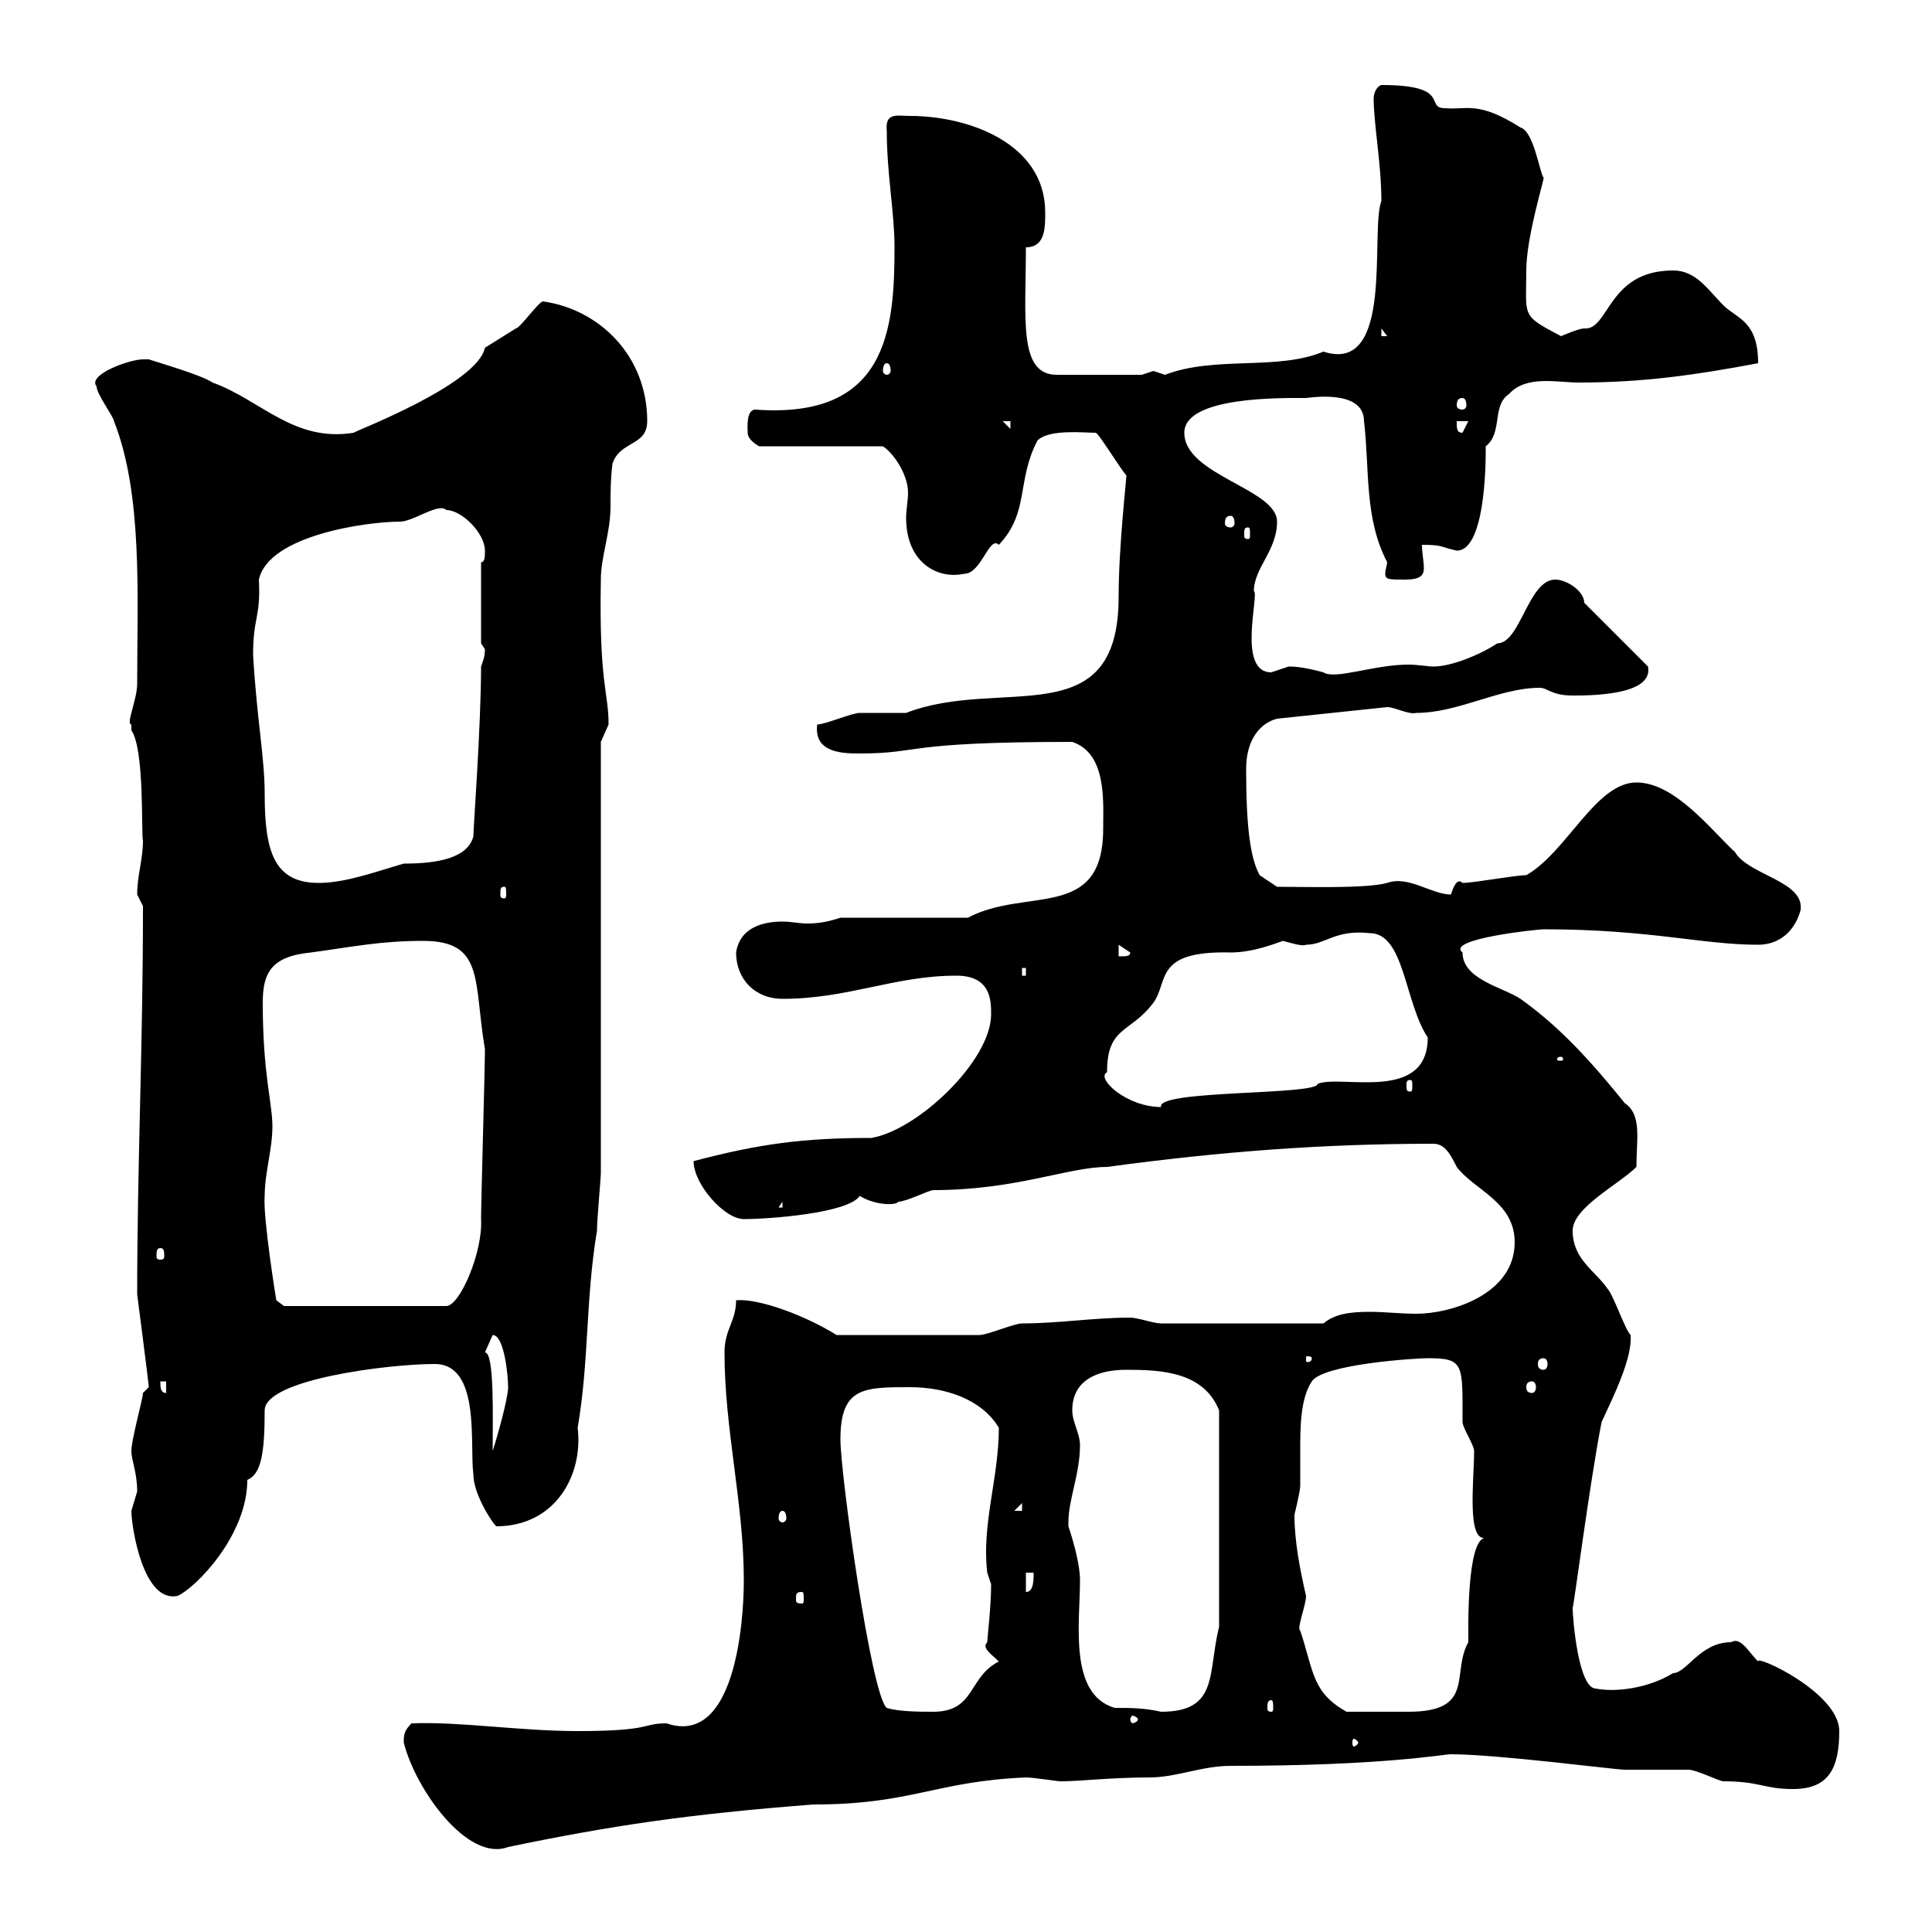 <svg xmlns="http://www.w3.org/2000/svg" xmlns:xlink="http://www.w3.org/1999/xlink" width="300" height="300"><path d="M62.70 270.60C64.50 277.80 72.60 289.20 78.90 286.80C94.80 283.50 106.80 281.70 126.30 280.20C141.60 280.20 145.20 276.60 159.30 276C160.50 276 164.10 276.60 164.70 276.60C167.70 276.60 172.50 276 178.50 276C182.70 276 186.60 274.20 191.10 274.20C214.80 274.20 224.10 272.40 225.30 272.40C232.50 272.40 250.80 274.80 252.30 274.80C253.20 274.80 261.60 274.80 262.20 274.80C263.40 274.80 267 276.60 267.60 276.60C273.30 276.60 273.90 277.80 278.40 277.80C283.80 277.80 285.60 274.80 285.60 268.80C285.60 262.80 272.40 256.80 273 258C271.50 256.50 270.30 254.10 268.80 255C264 255 261.90 259.80 259.80 259.80C255.90 262.20 250.80 262.80 247.80 262.20C245.10 262.20 244.20 251.40 244.20 249.60C244.20 250.80 246.90 229.80 248.70 220.80C250.50 216.90 253.50 210.90 253.20 207.30C252.30 206.40 250.50 201 249.60 200.10C247.80 197.40 244.20 195.60 244.20 191.10C244.20 187.50 251.40 183.90 254.10 181.20C254.10 177 255 173.10 252.30 171.30C247.20 165 242.40 159.60 236.10 155.10C233.40 153.30 227.10 152.10 227.10 147.90C224.40 145.80 238.80 144.30 239.70 144.30C256.20 144.30 264.30 146.70 273 146.70C276.30 146.70 278.70 144.60 279.60 141.30C280.20 136.80 271.50 135.90 269.40 132.30C265.80 129 260.10 121.50 254.10 121.50C247.80 121.50 243.30 132.30 237 135.90C235.20 135.90 228.90 137.10 227.10 137.10C226.20 136.20 225.60 138 225.30 138.90C222.30 138.90 218.70 135.90 215.40 137.10C212.10 138 202.80 137.70 198.30 137.70L195.60 135.90C194.10 133.20 193.50 128.10 193.50 119.40C193.50 114.60 195.90 112.20 198.30 111.60L215.40 109.80C216.60 109.80 218.70 111 219.90 110.70C226.50 110.70 232.80 106.80 239.10 106.80C240.30 106.80 240.90 108 244.20 108C246.90 108 256.80 108 255.90 103.50L246 93.60C246 91.80 243.30 90 241.50 90C237.30 90 236.10 99.90 232.50 99.90C229.80 101.70 225.30 103.50 222.60 103.50C221.70 103.50 220.20 103.20 218.70 103.20C213.30 103.20 207.30 105.60 205.50 104.40C202.20 103.50 200.70 103.50 200.10 103.50C200.10 103.50 197.40 104.40 197.40 104.40C192 104.40 195.60 92.10 194.70 91.80C194.70 88.20 198.30 85.50 198.30 81C198.30 75.90 183.90 73.80 183.90 67.20C183.90 61.50 199.20 61.80 202.80 61.80C203.10 61.80 211.80 60.30 211.80 65.40C212.70 72.90 211.80 80.40 215.40 87.30C215.40 87.60 215.10 88.50 215.10 89.10C215.10 90 215.70 90 218.10 90C220.50 90 221.10 89.40 221.10 88.20C221.10 87.30 220.80 85.80 220.80 84.60C224.10 84.60 223.50 84.90 226.20 85.50C231 85.50 230.70 69.60 230.70 69.30C233.40 67.20 231.60 63 234.30 61.20C237 58.20 241.80 59.40 245.10 59.40C255.30 59.40 263.40 58.20 273 56.40C273 49.80 269.70 49.50 267.60 47.40C265.20 45 263.40 42 259.80 42C249.60 42 249.90 51.30 246 51C245.10 51 242.40 52.20 242.40 52.20C236.10 48.90 237 49.20 237 42C237 36.90 239.70 28.20 239.70 27.60C239.10 27 238.20 20.40 236.10 19.80C229.50 15.60 227.70 17.10 224.40 16.80C221.10 16.80 225.60 13.20 214.50 13.20C213.60 13.50 213.30 14.70 213.30 15.30C213.30 19.20 214.50 25.50 214.50 31.20C212.70 36 216.60 58.20 205.50 54.60C198.30 57.60 188.70 55.20 180.90 58.20C180.90 58.20 179.10 57.60 179.10 57.60C179.10 57.60 177.30 58.20 177.30 58.20L164.10 58.20C158.10 58.20 159.30 49.50 159.30 38.40C162.30 38.40 162.30 35.40 162.30 33C162.30 22.20 150.30 18 141.30 18C139.20 18 137.40 17.40 137.70 20.40C137.70 27 138.90 33 138.90 38.40C138.90 51.30 137.70 65.10 117.30 63.60C115.80 63.60 116.10 66.60 116.10 67.20C116.10 68.40 117.90 69.30 117.90 69.30L137.10 69.30C138.90 70.50 141 73.80 141 76.50C141 77.70 140.70 79.20 140.70 80.40C140.70 87.30 145.50 90 149.70 89.10C152.40 89.10 153.60 83.10 155.10 84.60C159.90 79.50 157.80 74.70 161.10 68.40C162.90 66.60 168.30 67.20 170.10 67.20C170.40 66.90 174 72.90 174.90 73.80C174.90 74.70 173.70 84.90 173.70 92.70C173.70 114.30 155.40 105 140.70 110.70C139.50 110.70 134.10 110.70 133.50 110.70C132.30 110.70 128.10 112.50 126.90 112.50C126.30 117 131.10 117 133.50 117C143.10 117 139.80 115.20 166.50 115.20C171.90 117 171.30 124.50 171.30 128.70C171.30 143.10 159.30 137.70 150.30 142.50L130.50 142.50C128.70 143.10 127.20 143.40 125.40 143.40C123.90 143.40 123 143.10 121.50 143.10C118.50 143.10 114.90 144 114.30 147.90C114.30 152.10 117.30 155.10 121.50 155.10C131.70 155.10 138.90 151.50 148.50 151.50C153.90 151.50 153.90 155.40 153.90 157.50C153.90 164.70 142.50 175.50 135.30 176.70C124.80 176.70 117.90 177.60 107.70 180.30C107.70 183.90 112.50 189.30 115.50 189.30C119.40 189.30 131.70 188.40 133.50 185.70C135.90 187.20 139.20 187.20 139.50 186.60C140.70 186.60 144.30 184.80 144.90 184.80C157.80 184.80 165.90 181.20 171.90 181.20C189.60 178.80 205.50 177.60 222.60 177.60C224.40 177.60 225.30 179.40 226.20 181.20C228.90 184.80 235.20 186.60 235.20 192.90C235.20 201 225.30 204 219.90 204C217.50 204 215.10 203.70 212.70 203.70C209.70 203.70 207.30 204 205.50 205.50L180.30 205.50C179.10 205.50 176.70 204.60 175.50 204.60C169.80 204.60 164.40 205.50 158.70 205.50C157.50 205.50 153.30 207.30 152.10 207.30L129.90 207.30C125.10 204.30 117.90 201.60 114.30 201.90C114.30 205.20 112.50 206.40 112.50 210C112.50 222 115.50 233.40 115.50 245.40C115.50 252.30 114 271.20 103.50 267.60C99.60 267.60 101.40 268.80 89.70 268.80C80.70 268.80 71.40 267.30 63.90 267.60C62.70 268.80 62.70 269.40 62.70 270.60ZM210.90 270.60C210.90 270.90 210.30 271.20 210.30 271.20C210 271.20 210 270.90 210 270.60C210 270.30 210 270 210.30 270C210.30 270 210.90 270.30 210.90 270.60ZM176.70 267C176.70 267.30 176.10 267.60 175.80 267.60C175.80 267.60 175.50 267.30 175.50 267C175.50 266.70 175.80 266.40 175.80 266.40C176.10 266.40 176.70 266.70 176.70 267ZM130.50 223.50C130.50 215.40 134.10 215.40 141.30 215.40C146.70 215.40 152.40 217.20 155.10 221.70C155.10 229.50 152.40 236.70 153.30 244.20C153.30 244.20 153.90 246 153.90 246C153.90 249.60 153.30 254.40 153.30 255C152.40 255.90 153.90 256.80 155.10 258C150.30 260.40 151.50 265.80 144.90 265.80C143.10 265.80 139.50 265.80 137.70 265.20C135.30 263.40 130.50 228.90 130.50 223.50ZM165.90 236.40C165.90 232.80 167.70 228.90 167.70 224.40C167.70 222.60 166.50 220.80 166.50 219C166.50 214.50 170.10 212.70 174.90 212.70C180.30 212.70 186.90 213 189.30 219L189.30 252.60C187.50 259.80 189.30 265.80 180.30 265.80C177.60 265.20 175.50 265.20 173.10 265.20C165.90 263.10 167.70 252 167.70 245.40C167.70 242.40 166.20 237.90 165.90 237C165.90 237 165.90 236.40 165.90 236.40ZM201.90 253.20C201.30 252.90 202.80 249.30 202.80 247.80C201.90 243.90 201 239.40 201 235.20C201 235.20 201.90 231.60 201.90 230.70C201.90 229.20 201.90 227.10 201.90 225.30C201.90 221.70 201.90 217.20 203.70 214.50C205.50 211.80 219.90 210.90 221.70 210.90C227.40 210.90 227.10 211.80 227.10 220.80C227.10 221.70 228.90 224.40 228.90 225.30C228.90 229.80 227.70 239.40 230.70 238.80C227.70 238.80 228 253.20 228 255C225.30 259.80 229.20 265.80 218.70 265.80C215.10 265.80 213 265.80 209.10 265.80C203.70 262.80 204 259.50 201.90 253.20ZM197.40 264C197.70 264 197.70 264.60 197.70 265.20C197.70 265.50 197.70 265.80 197.40 265.80C196.80 265.80 196.80 265.50 196.80 265.20C196.80 264.60 196.80 264 197.40 264ZM20.40 234.60C20.40 237 22.20 249 27.60 247.80C30.30 246.60 38.40 238.50 38.40 229.80C40.50 228.90 41.10 225.90 41.10 219C41.10 214.20 60.30 211.80 67.50 211.80C74.70 211.80 72.90 224.40 73.50 228.90C73.50 232.20 76.80 237 77.10 237C86.10 237 90.60 229.20 89.70 221.70C91.50 211.20 90.90 201.90 92.70 191.10C92.70 189.30 93.30 183 93.30 182.10L93.30 115.20C93.30 115.20 94.50 112.50 94.50 112.50C94.50 107.40 93 106.20 93.30 90C93.30 86.40 94.80 82.80 94.80 78.60C94.80 76.50 94.80 74.40 95.10 72C96.30 68.40 100.50 69.30 100.50 65.40C100.50 55.20 93 48 84.30 46.80C83.70 46.80 80.70 51 80.10 51C80.10 51 75.30 54 75.30 54C74.10 59.70 55.20 66.90 54.90 67.20C45.60 68.70 40.50 62.10 33 59.40C31.20 58.20 24.90 56.40 23.10 55.80C23.10 55.80 22.20 55.80 22.20 55.80C20.10 55.80 13.50 58.20 15 60C15 61.20 17.70 64.80 17.70 65.40C22.20 76.80 21.30 92.70 21.30 106.20C21.30 108.60 19.50 112.50 20.40 112.50C20.40 112.50 20.40 113.40 20.40 113.40C22.50 116.40 21.90 129.90 22.20 130.50C22.20 133.50 21.30 135.90 21.30 138.90C21.30 138.90 22.20 140.70 22.20 140.70C22.20 162.60 21.30 180.90 21.30 201C21.30 201 23.10 214.80 23.10 215.40C23.10 215.40 22.20 216.30 22.20 216.30C22.20 217.20 20.40 223.50 20.40 225.30C20.40 226.80 21.30 228.60 21.30 231.60C21.30 231.60 20.40 234.60 20.40 234.60ZM124.50 247.20C124.80 247.20 124.80 247.50 124.80 248.40C124.80 248.70 124.80 249 124.50 249C123.60 249 123.60 248.70 123.60 248.40C123.60 247.50 123.60 247.20 124.50 247.20ZM159.30 244.20L160.50 244.20C160.50 245.40 160.50 247.20 159.30 247.20ZM121.50 234.60C121.80 234.60 122.10 234.90 122.10 235.80C122.10 236.10 121.80 236.40 121.50 236.40C121.20 236.40 120.90 236.10 120.90 235.80C120.90 234.90 121.20 234.60 121.50 234.60ZM158.70 233.40L158.70 234.60L157.50 234.60ZM75.30 210C75.30 210 76.50 207.30 76.50 207.30C78.30 207.30 78.90 213.60 78.90 215.40C78.90 217.20 77.10 223.50 76.50 225.30C76.50 220.20 76.80 210 75.30 210ZM24.90 214.50L25.80 214.50L25.80 216.30C24.90 216.30 24.90 215.40 24.90 214.50ZM237.90 214.50C238.20 214.50 238.50 214.80 238.50 215.40C238.50 216 238.20 216.30 237.90 216.30C237.30 216.30 237 216 237 215.40C237 214.80 237.30 214.50 237.90 214.50ZM239.70 210.90C240 210.90 240.30 211.20 240.30 211.80C240.30 212.40 240 212.70 239.70 212.70C239.10 212.70 238.80 212.40 238.80 211.80C238.80 211.20 239.10 210.90 239.70 210.90ZM203.70 210.90C203.70 211.50 203.10 211.50 203.10 211.50C202.80 211.50 202.80 211.50 202.80 210.90C202.80 210.60 202.80 210.60 203.10 210.60C203.10 210.60 203.70 210.60 203.70 210.90ZM41.10 185.70C41.10 182.10 42.30 178.50 42.30 174.90C42.30 171.30 40.80 166.80 40.80 155.70C40.80 151.20 42 148.50 48.30 147.90C54.90 147 59.10 146.10 65.70 146.10C75.30 146.10 73.50 152.40 75.30 162.90C75.30 165.90 74.70 186.60 74.70 189.30C75 194.40 71.40 202.80 69.30 202.80L44.10 202.80L42.90 201.90C42.90 201.90 40.80 189 41.10 185.70ZM24.90 193.80C25.50 193.80 25.50 194.40 25.50 195C25.50 195.30 25.50 195.60 24.90 195.60C24.30 195.60 24.30 195.30 24.30 195C24.30 194.40 24.30 193.80 24.90 193.80ZM121.50 186.60L121.50 187.50L120.90 187.50ZM171.90 166.50C171.90 159.30 175.50 160.50 179.10 155.70C181.50 152.40 179.10 147.60 191.10 147.90C194.70 147.90 198.30 146.40 199.20 146.10C200.40 146.40 202.20 147 202.80 146.70C205.80 146.70 207.30 144.30 212.70 144.90C218.10 144.90 218.10 155.70 221.70 161.10C221.70 171.30 208.20 166.80 204.60 168.30C204.60 170.10 179.40 169.20 180.30 171.90C174.90 171.90 170.10 167.40 171.90 166.50ZM219 167.70C219.30 167.70 219.30 168 219.30 168.60C219.30 169.20 219.30 169.50 219 169.50C218.40 169.50 218.40 169.20 218.40 168.60C218.40 168 218.40 167.70 219 167.70ZM242.40 164.10C242.70 164.10 242.70 164.40 242.70 164.40C242.70 164.70 242.70 164.70 242.40 164.70C241.80 164.70 241.80 164.70 241.80 164.40C241.80 164.40 241.80 164.10 242.40 164.10ZM158.70 150.30L159.30 150.30L159.30 151.50L158.70 151.50ZM173.70 146.70L175.50 147.90C175.50 148.50 174.90 148.50 173.70 148.50ZM78.30 137.70C78.60 137.70 78.60 138 78.60 138.90C78.60 139.20 78.60 139.50 78.30 139.50C77.70 139.50 77.70 139.20 77.70 138.90C77.70 138 77.70 137.70 78.30 137.70ZM39.30 101.70C39.30 95.70 40.50 96 40.20 90C41.70 83.10 57 81 62.10 81C64.20 81 68.10 78 69.30 79.20C71.70 79.20 75.30 82.80 75.30 85.50C75.30 86.40 75.30 87.30 74.70 87.30L74.70 99.90C74.70 99.90 75.30 100.80 75.30 100.80C75.30 102 75 102.60 74.70 103.50C74.70 112.50 73.50 128.70 73.50 129.90C72.60 133.20 68.10 134.10 62.70 134.10C58.50 135.30 53.70 137.10 49.50 137.10C42.60 137.10 41.10 132.30 41.10 123.30C41.10 117.60 39.90 111.90 39.30 101.70ZM193.80 81.90C194.10 81.90 194.10 82.20 194.10 83.10C194.10 83.40 194.10 83.70 193.80 83.70C193.20 83.70 193.20 83.40 193.20 83.10C193.20 82.20 193.20 81.90 193.80 81.90ZM191.10 80.10C191.40 80.10 191.70 80.40 191.70 81.30C191.70 81.60 191.40 81.90 191.10 81.90C190.50 81.90 190.20 81.60 190.20 81.30C190.20 80.40 190.50 80.10 191.10 80.10ZM226.20 65.40L228 65.40L227.10 67.20C226.20 67.20 226.20 66.60 226.20 65.40ZM155.70 65.40L156.90 65.40L156.90 66.60ZM227.10 61.80C227.40 61.80 227.70 62.10 227.70 63C227.70 63.30 227.40 63.60 227.10 63.60C226.50 63.60 226.20 63.30 226.20 63C226.20 62.10 226.50 61.80 227.10 61.80ZM137.70 56.40C138 56.40 138.30 56.70 138.30 57.60C138.30 57.90 138 58.20 137.70 58.20C137.40 58.20 137.10 57.90 137.10 57.60C137.10 56.70 137.40 56.40 137.70 56.40ZM214.50 51L215.40 52.20L214.50 52.20Z"/></svg>